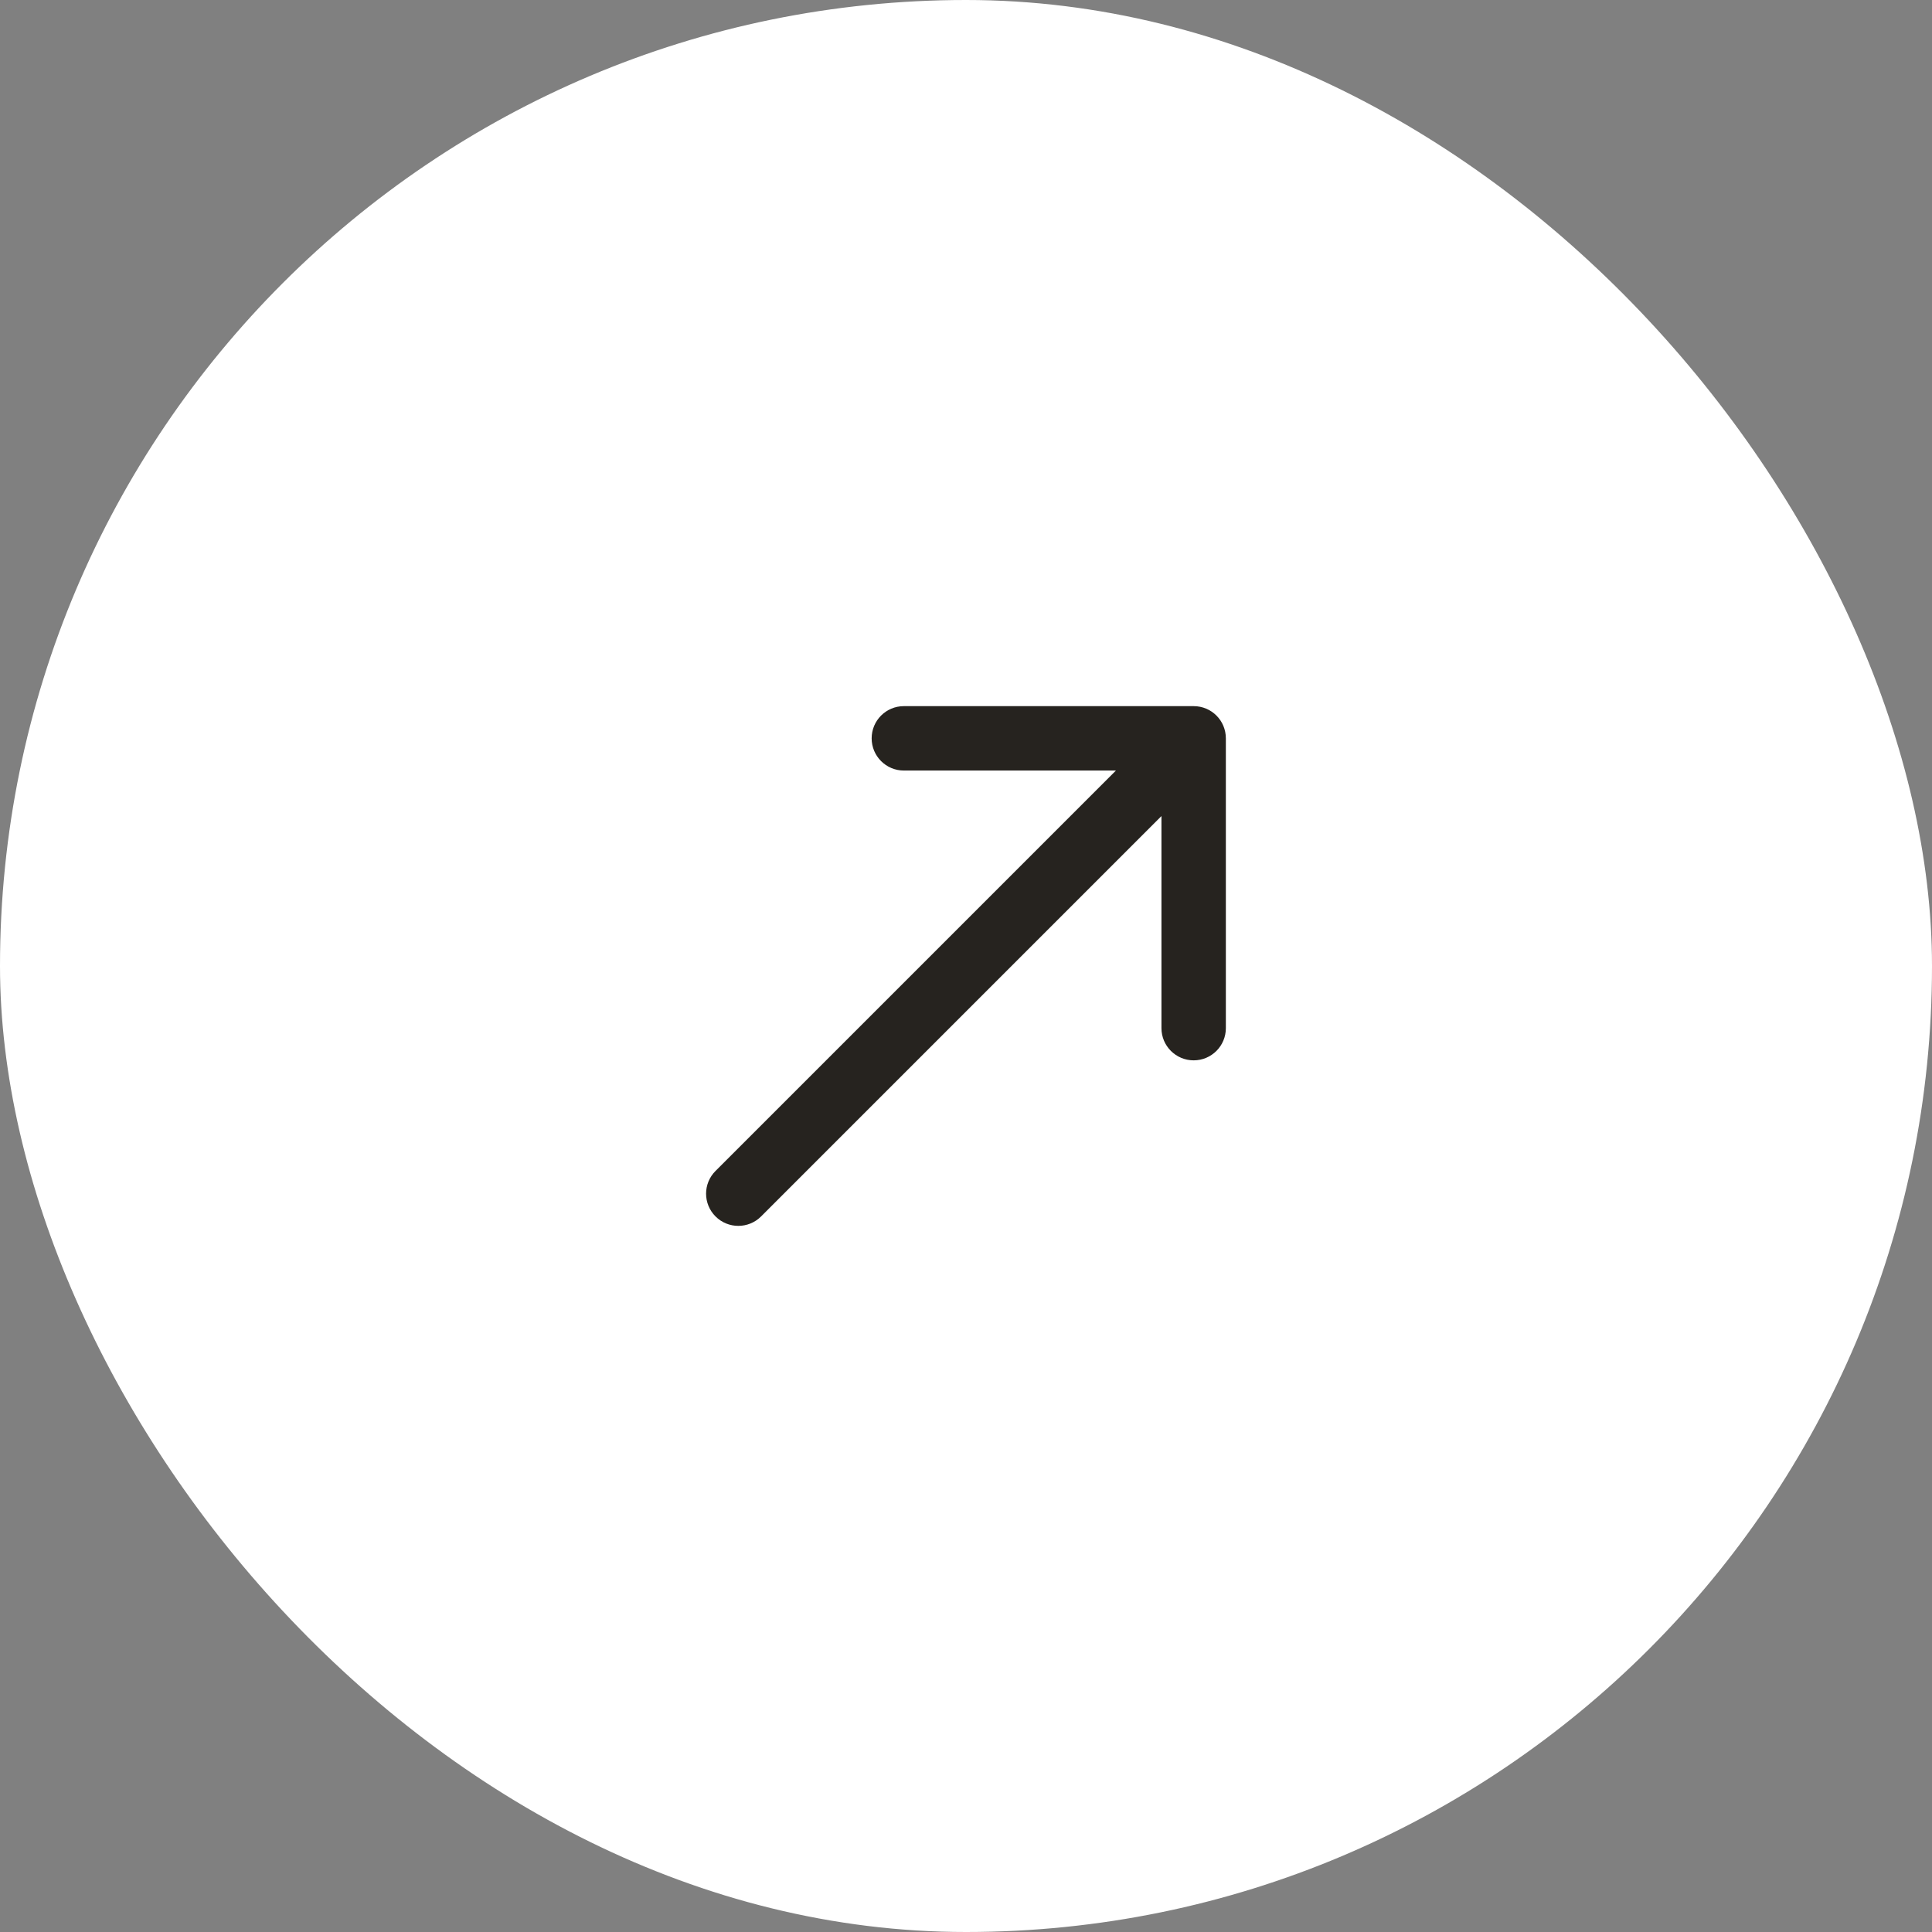 <?xml version="1.0" encoding="UTF-8"?> <svg xmlns="http://www.w3.org/2000/svg" width="30" height="30" viewBox="0 0 30 30" fill="none"><rect x="0" y="0" width="30" height="30" fill="#808080" stroke="none"/> <rect width="30" height="30" rx="15" fill="white"></rect> <path d="M11.111 18.182C10.915 18.377 10.915 18.694 11.111 18.889C11.306 19.084 11.623 19.084 11.818 18.889L11.111 18.182ZM19.035 11.465C19.035 11.188 18.812 10.965 18.535 10.965L14.035 10.965C13.759 10.965 13.535 11.188 13.535 11.465C13.535 11.741 13.759 11.965 14.035 11.965H18.035V15.965C18.035 16.241 18.259 16.465 18.535 16.465C18.812 16.465 19.035 16.241 19.035 15.965V11.465ZM11.818 18.889L18.889 11.818L18.182 11.111L11.111 18.182L11.818 18.889Z" fill="#26231F"></path> </svg> 